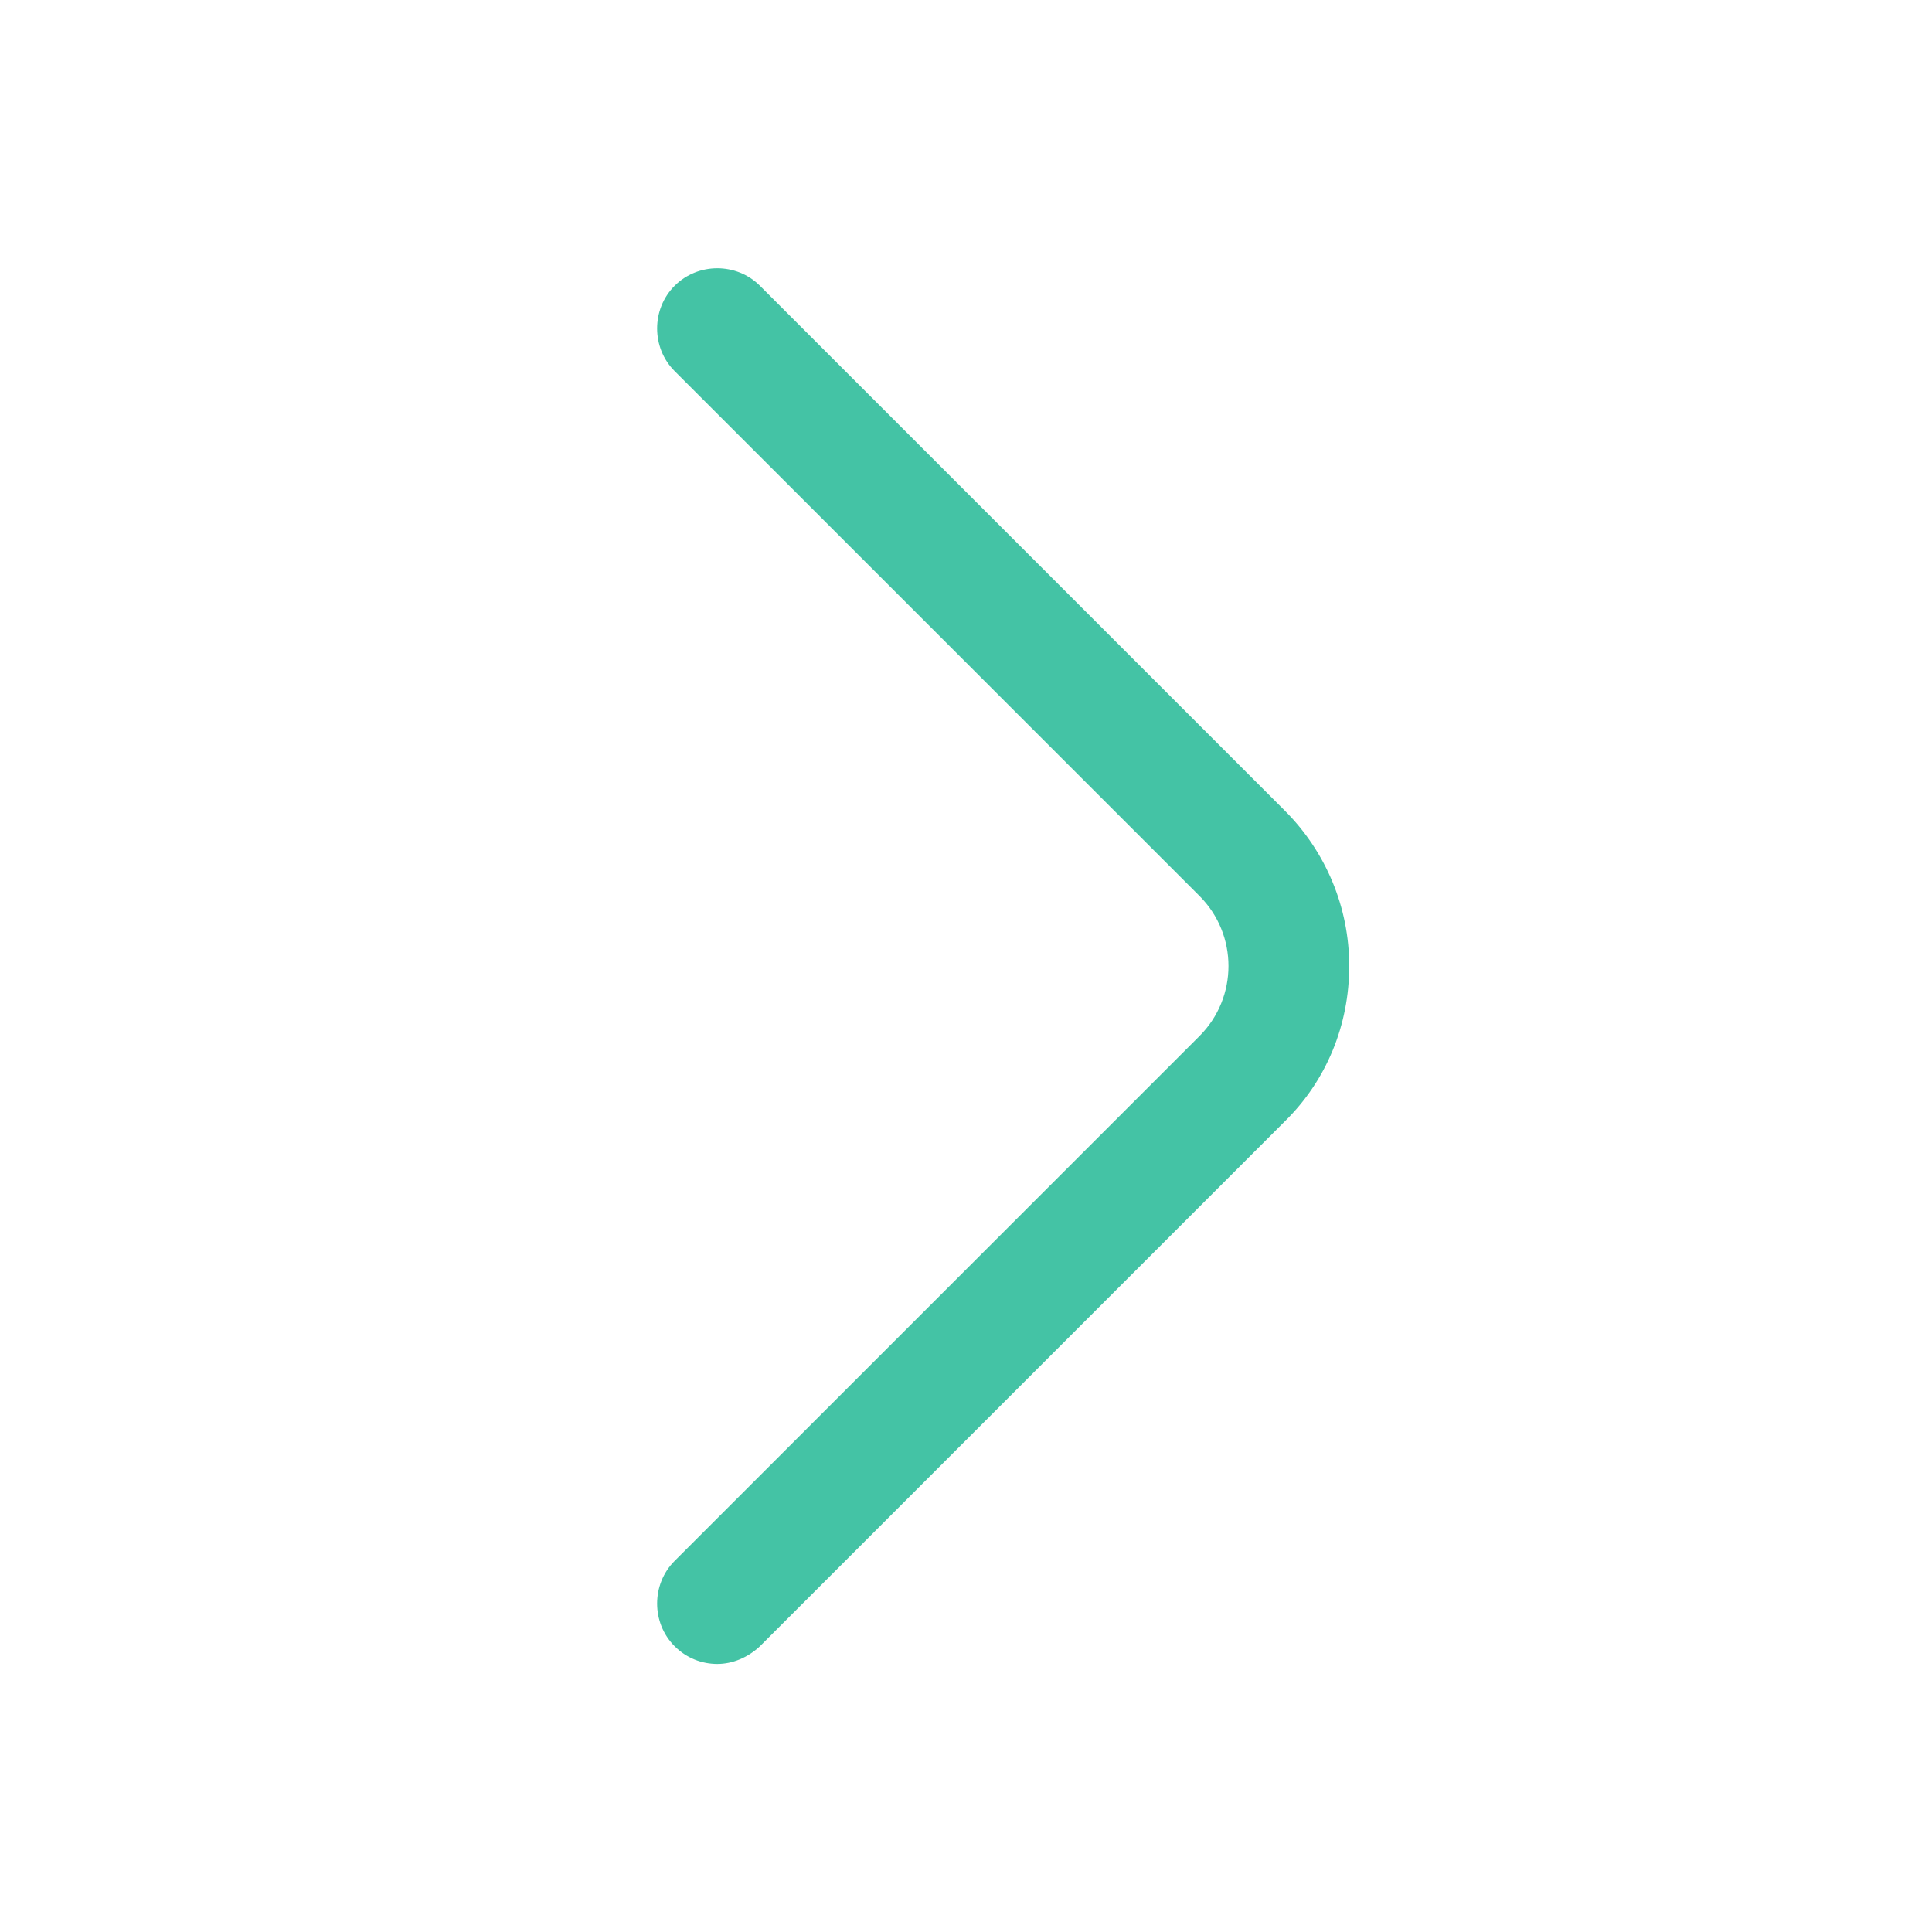 <svg width="28" height="28" viewBox="0 0 28 28" fill="none" xmlns="http://www.w3.org/2000/svg">
<path d="M10.396 24.115C10.174 24.115 9.952 24.033 9.777 23.858C9.439 23.52 9.439 22.96 9.777 22.622L17.384 15.015C17.944 14.455 17.944 13.545 17.384 12.985L9.777 5.378C9.439 5.04 9.439 4.48 9.777 4.142C10.116 3.803 10.675 3.803 11.014 4.142L18.62 11.748C19.215 12.343 19.554 13.148 19.554 14C19.554 14.852 19.227 15.657 18.62 16.252L11.014 23.858C10.839 24.022 10.617 24.115 10.396 24.115Z" fill="#44C3A5"/>
</svg>
